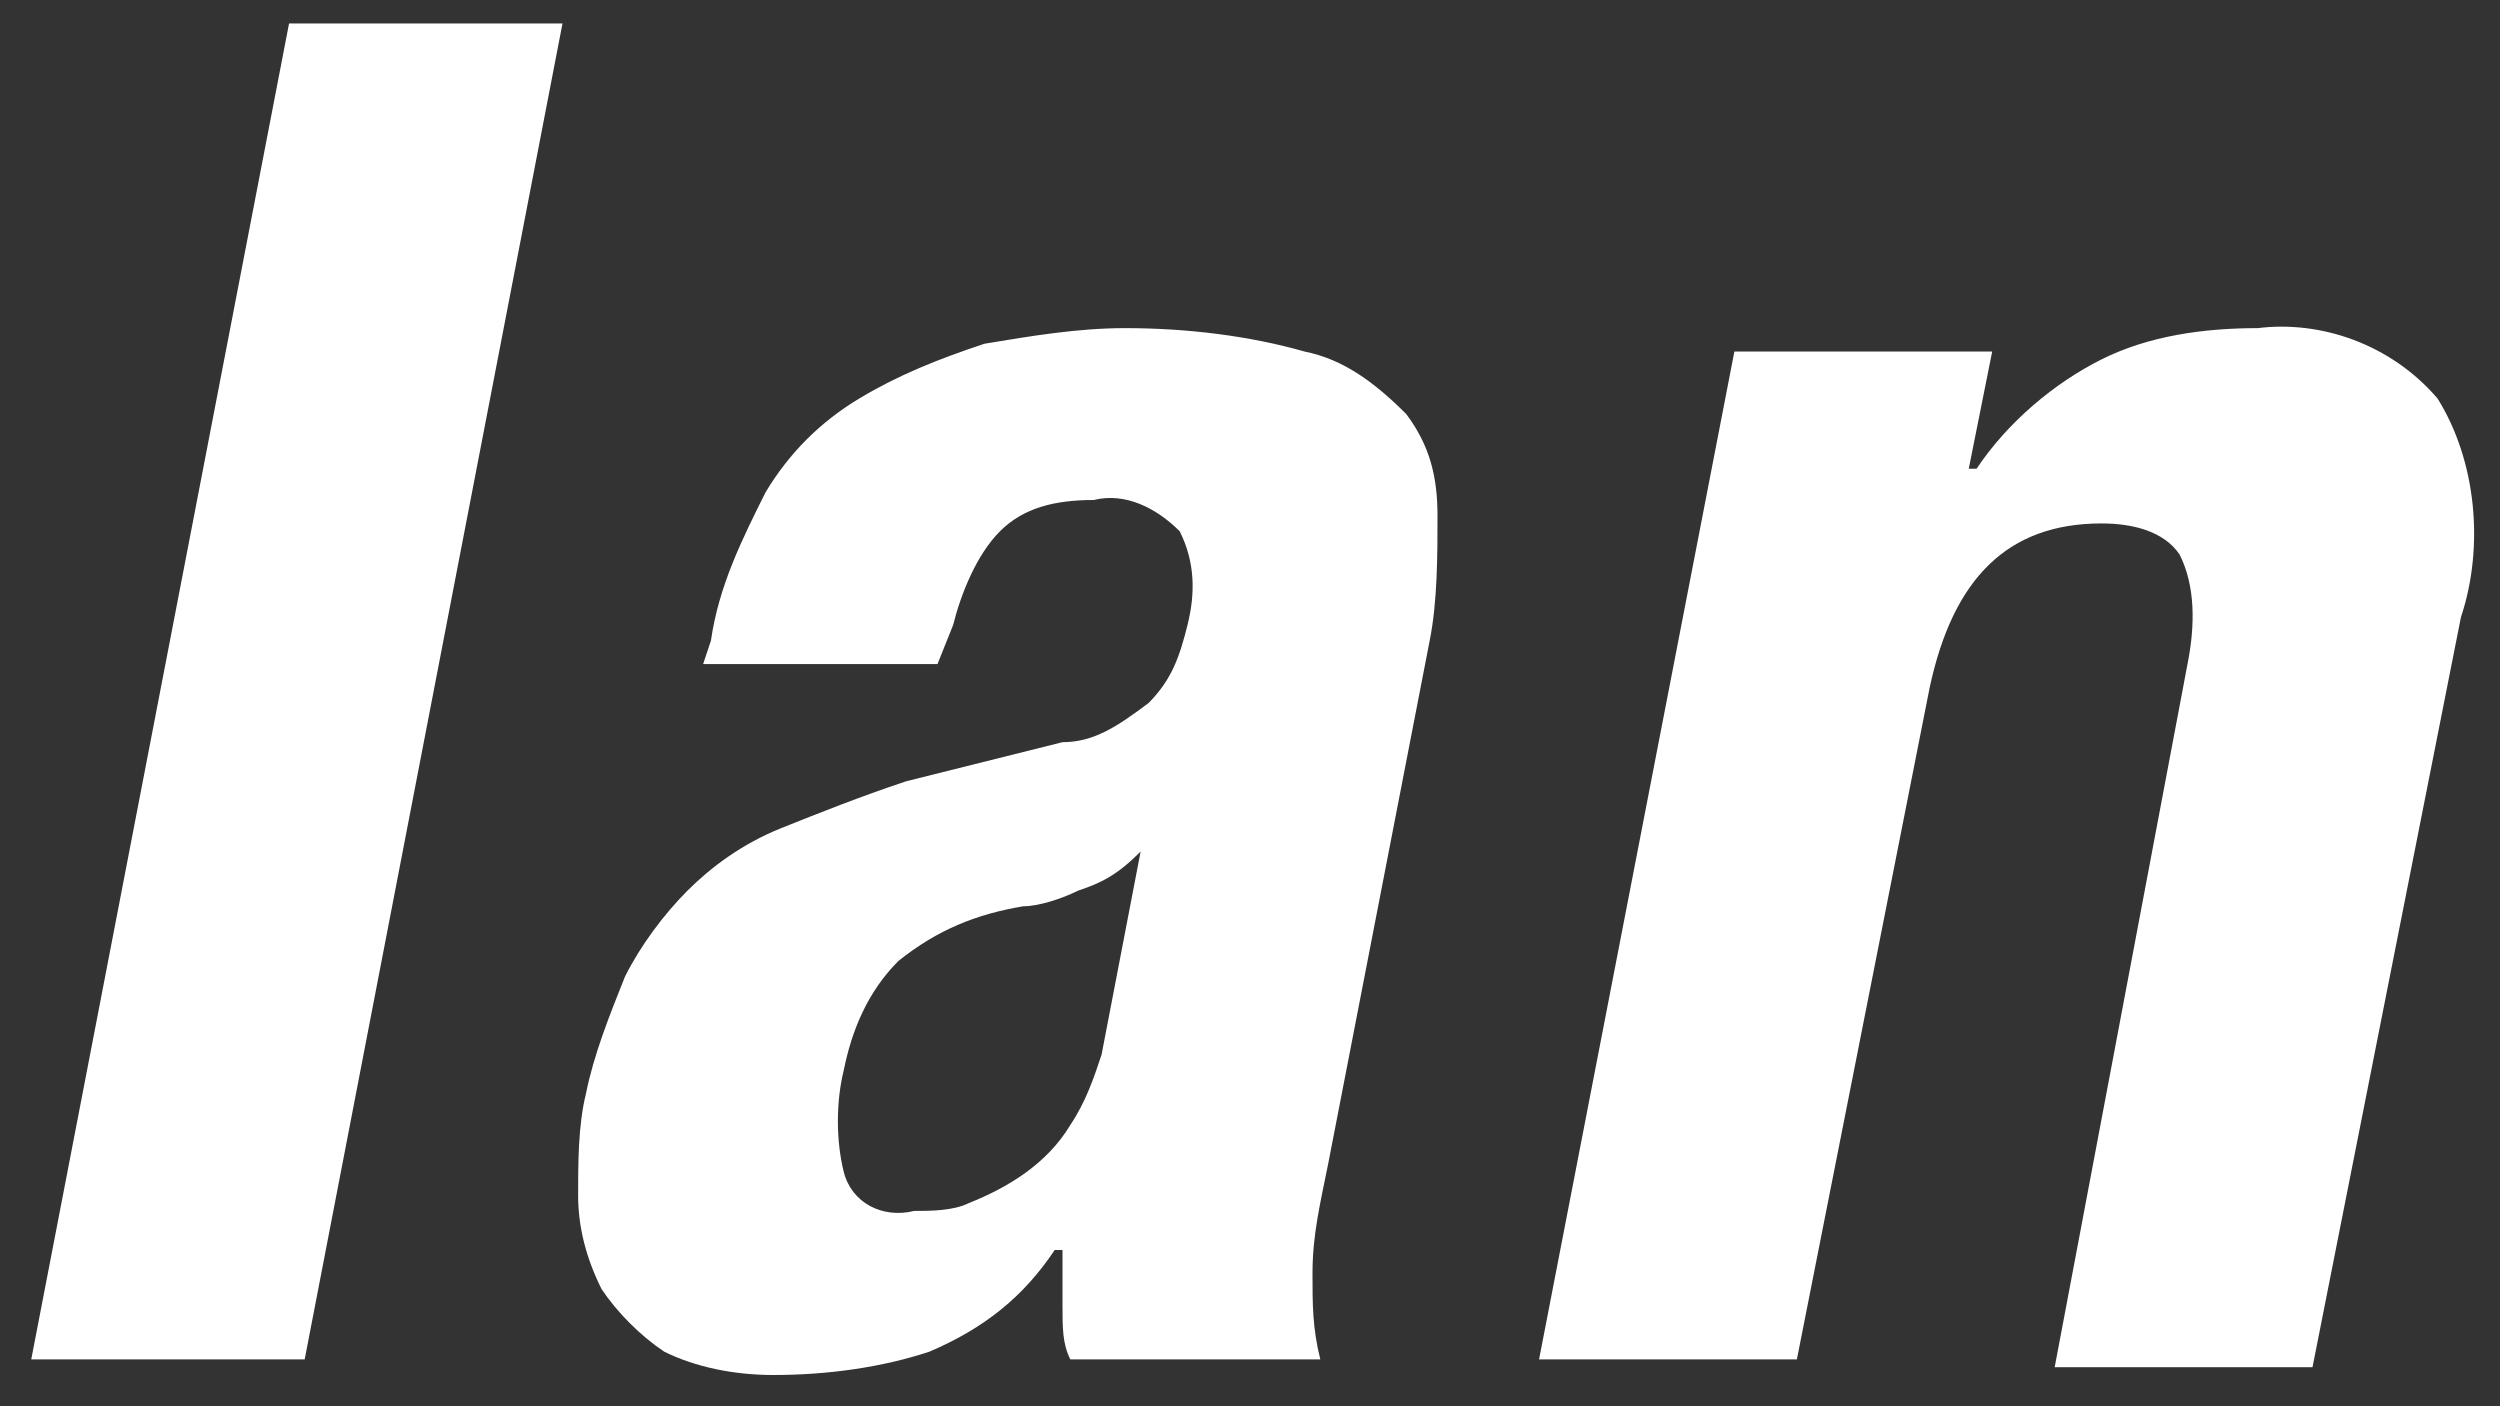<svg xmlns="http://www.w3.org/2000/svg" viewBox="0 0 32 18"><rect x="0" y="0" width="32" height="18" fill="#333333" stroke="none"/><path d="M3.7.3h3.5L3.9 17.4H.4L3.7.3zm10.1 11.1c-.2.1-.5.2-.7.2-.6.1-1.1.3-1.6.7-.4.4-.6.9-.7 1.4-.1.4-.1.9 0 1.3s.5.6.9.5c.2 0 .5 0 .7-.1.5-.2 1-.5 1.3-1 .2-.3.3-.6.4-.9l.5-2.6c-.3.3-.5.4-.8.5zM9.1 8.2c.1-.7.4-1.3.7-1.9.3-.5.7-.9 1.2-1.2.5-.3 1-.5 1.6-.7.6-.1 1.2-.2 1.8-.2.8 0 1.6.1 2.3.3.5.1.9.4 1.3.8.3.4.4.8.4 1.3s0 1.1-.1 1.6L17 14.9c-.1.5-.2.9-.2 1.4 0 .4 0 .7.1 1.1h-3.2c-.1-.2-.1-.4-.1-.7V16h-.1c-.4.6-.9 1-1.6 1.3-.6.2-1.3.3-2 .3-.5 0-1-.1-1.4-.3-.3-.2-.6-.5-.8-.8-.2-.4-.3-.8-.3-1.2 0-.4 0-.9.1-1.3.1-.5.3-1 .5-1.5.2-.4.5-.8.8-1.1.3-.3.7-.6 1.2-.8.5-.2 1-.4 1.6-.6l2-.5c.4 0 .7-.2 1.1-.5.3-.3.4-.6.5-1 .1-.4.1-.8-.1-1.2-.3-.3-.7-.5-1.1-.4-.5 0-.9.1-1.2.4-.3.3-.5.8-.6 1.2l-.2.5H9l.1-.3zm16.4-3.7L25.2 6h.1c.4-.6 1-1.1 1.6-1.4.6-.3 1.3-.4 2-.4.8-.1 1.7.2 2.3.9.5.8.6 1.9.3 2.8l-1.9 9.6h-3.3l1.7-9c.1-.5.1-1-.1-1.4-.2-.3-.6-.4-1-.4-1.2 0-1.9.7-2.2 2.1L23 17.4h-3.3l2.5-12.9h3.3z" fill-rule="evenodd" clip-rule="evenodd" fill="#fff"/></svg>